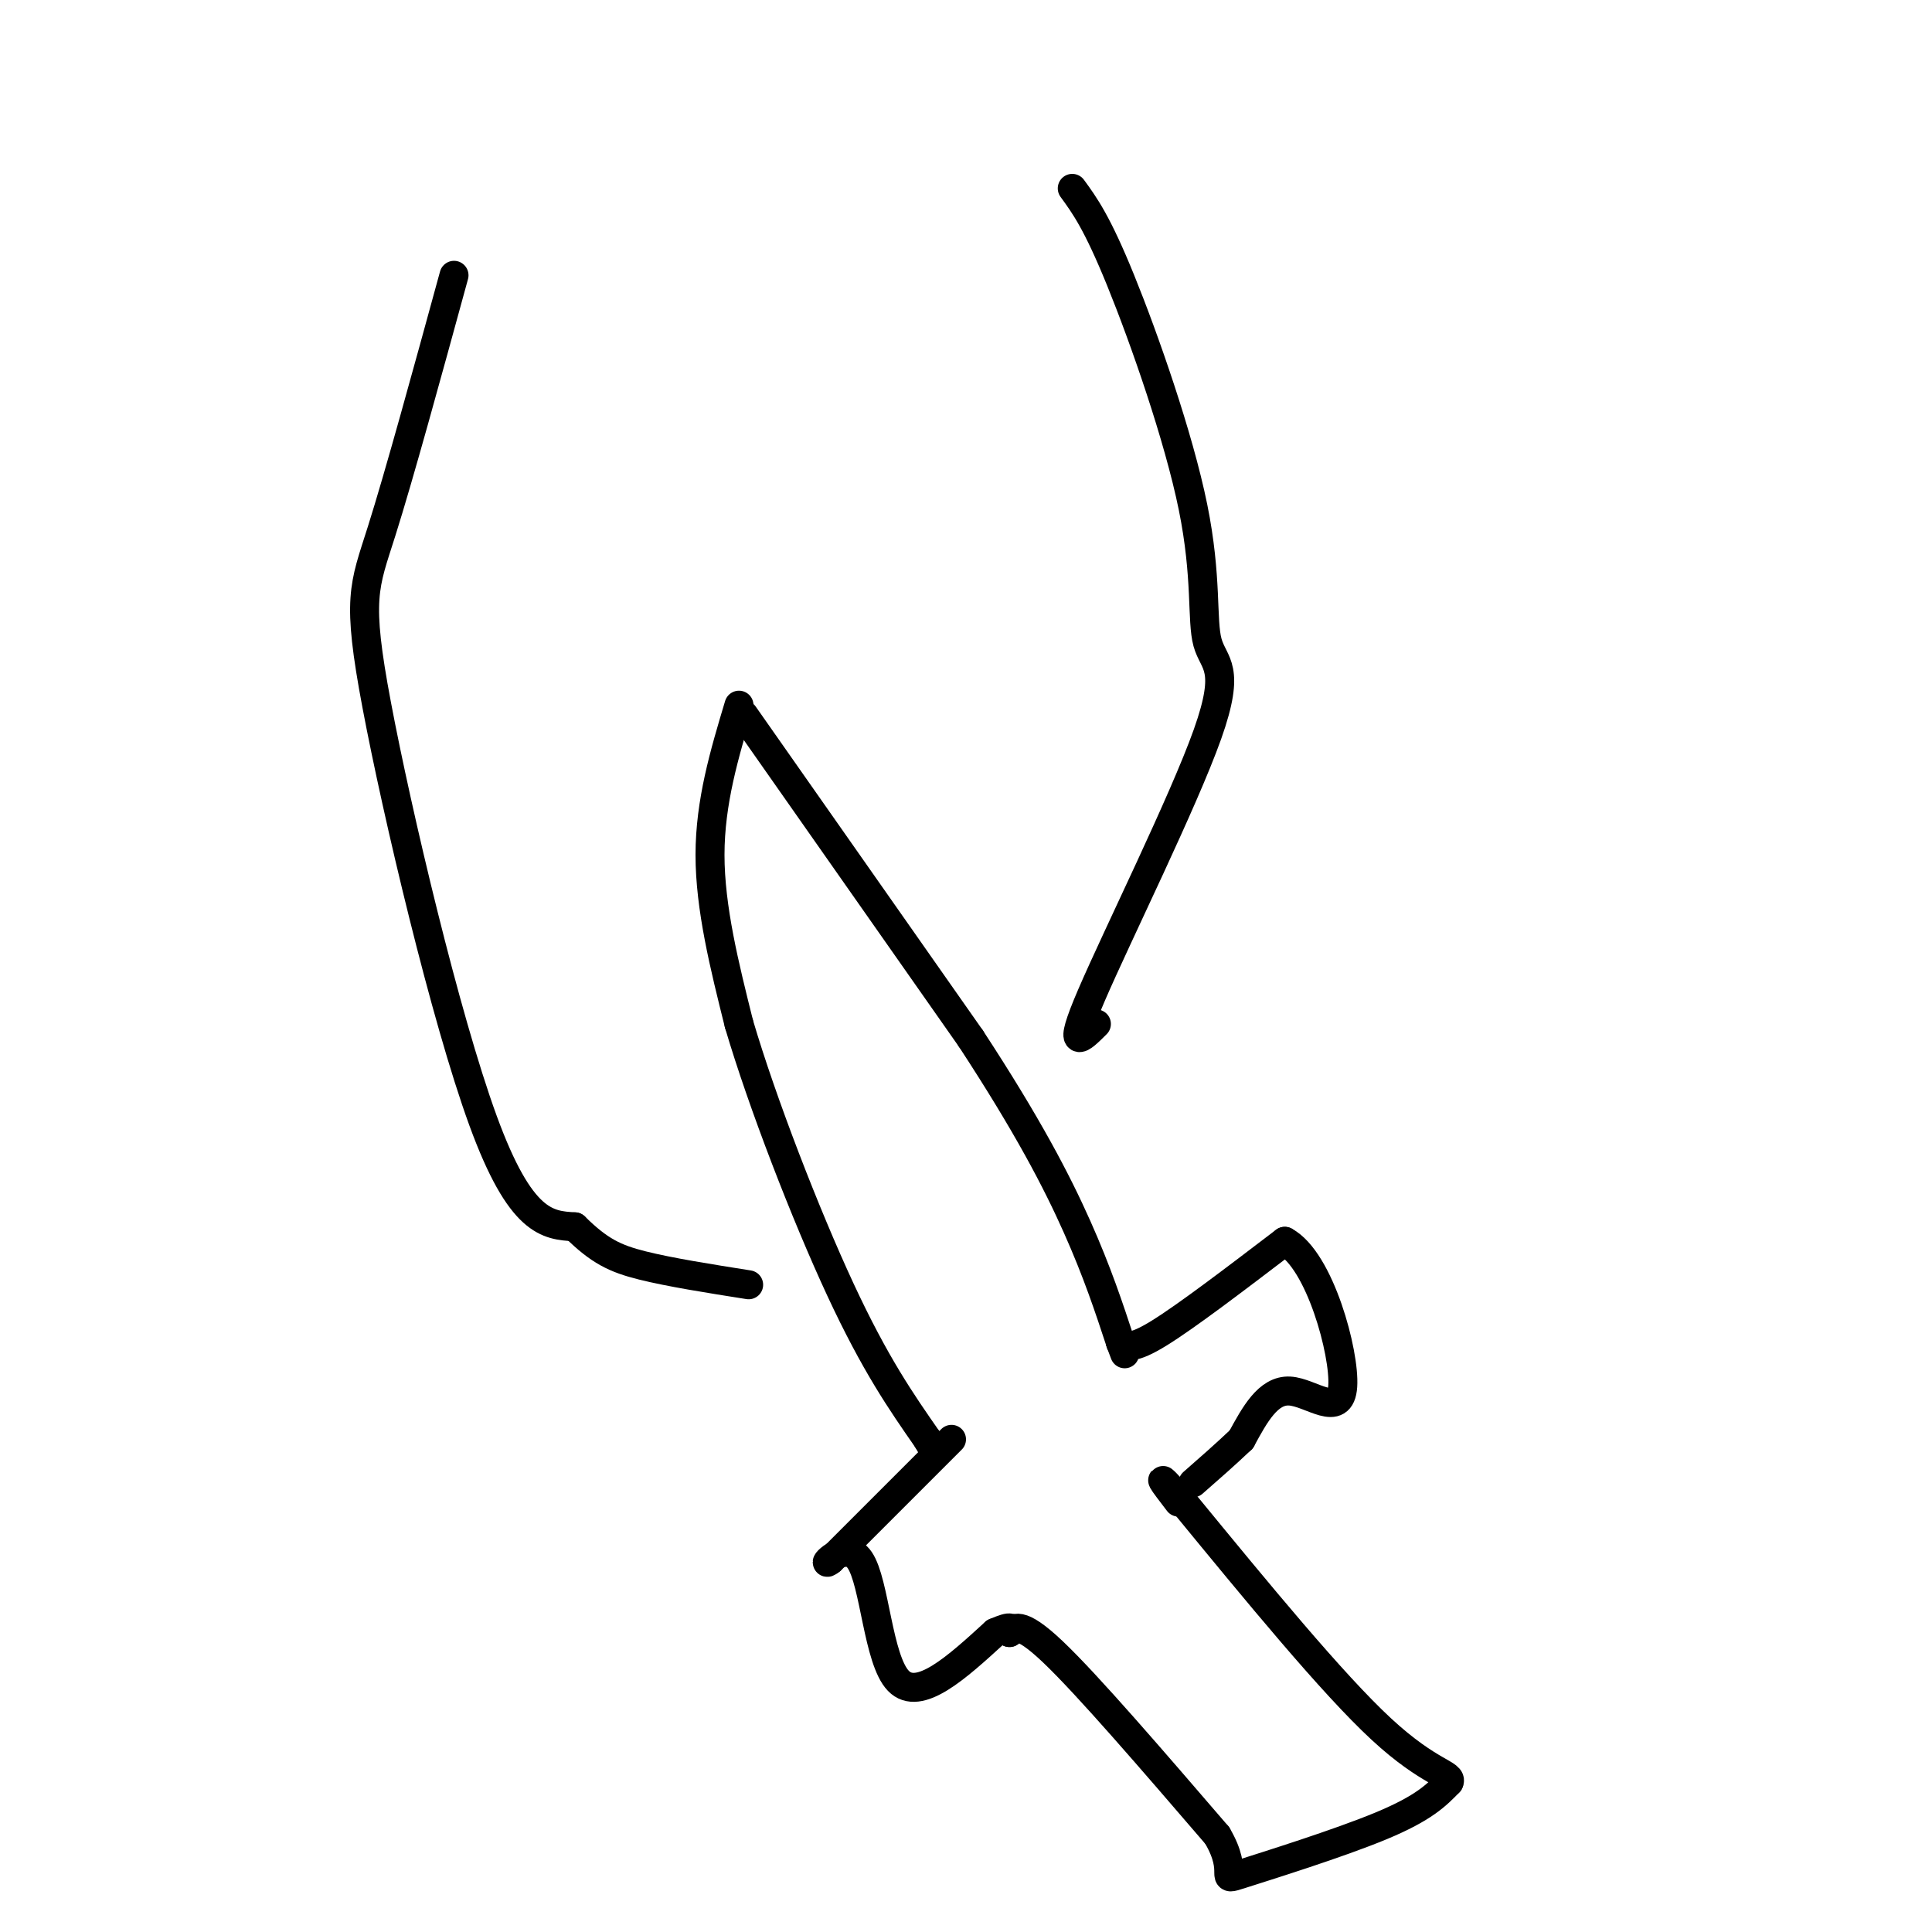 <svg viewBox='0 0 400 400' version='1.1' xmlns='http://www.w3.org/2000/svg' xmlns:xlink='http://www.w3.org/1999/xlink'><g fill='none' stroke='#000000' stroke-width='6' stroke-linecap='round' stroke-linejoin='round'><path d='M153,146c-3.000,10.000 -6.000,20.000 -6,31c0.000,11.000 3.000,23.000 6,35'/><path d='M153,212c4.800,16.289 13.800,39.511 21,55c7.200,15.489 12.600,23.244 18,31'/><path d='M192,298c3.000,5.167 1.500,2.583 0,0'/><path d='M154,148c0.000,0.000 47.000,67.000 47,67'/><path d='M201,215c11.800,18.022 17.800,29.578 22,39c4.200,9.422 6.600,16.711 9,24'/><path d='M232,278c1.500,4.000 0.750,2.000 0,0'/><path d='M232,278c1.167,0.750 2.333,1.500 8,-2c5.667,-3.500 15.833,-11.250 26,-19'/><path d='M266,257c7.274,3.905 12.458,23.167 12,30c-0.458,6.833 -6.560,1.238 -11,1c-4.440,-0.238 -7.220,4.881 -10,10'/><path d='M257,298c-3.333,3.167 -6.667,6.083 -10,9'/><path d='M197,298c0.000,0.000 -25.000,25.000 -25,25'/><path d='M172,323c-2.750,2.262 2.875,-4.583 6,0c3.125,4.583 3.750,20.595 8,25c4.250,4.405 12.125,-2.798 20,-10'/><path d='M206,338c3.833,-1.667 3.417,-0.833 3,0'/><path d='M209,338c0.956,-0.800 1.844,-2.800 9,4c7.156,6.800 20.578,22.400 34,38'/><path d='M252,380c4.833,8.179 -0.083,9.625 5,8c5.083,-1.625 20.167,-6.321 29,-10c8.833,-3.679 11.417,-6.339 14,-9'/><path d='M300,369c0.889,-1.756 -3.889,-1.644 -14,-11c-10.111,-9.356 -25.556,-28.178 -41,-47'/><path d='M245,311c-7.000,-7.833 -4.000,-3.917 -1,0'/><path d='M222,39c2.567,3.516 5.134,7.032 10,19c4.866,11.968 12.030,32.389 15,47c2.970,14.611 1.744,23.411 3,28c1.256,4.589 4.992,4.966 0,19c-4.992,14.034 -18.712,41.724 -24,54c-5.288,12.276 -2.144,9.138 1,6'/><path d='M94,57c-5.685,20.756 -11.369,41.512 -15,53c-3.631,11.488 -5.208,13.708 -1,36c4.208,22.292 14.202,64.655 22,86c7.798,21.345 13.399,21.673 19,22'/><path d='M119,254c5.089,5.022 8.311,6.578 14,8c5.689,1.422 13.844,2.711 22,4'/></g>
</svg>